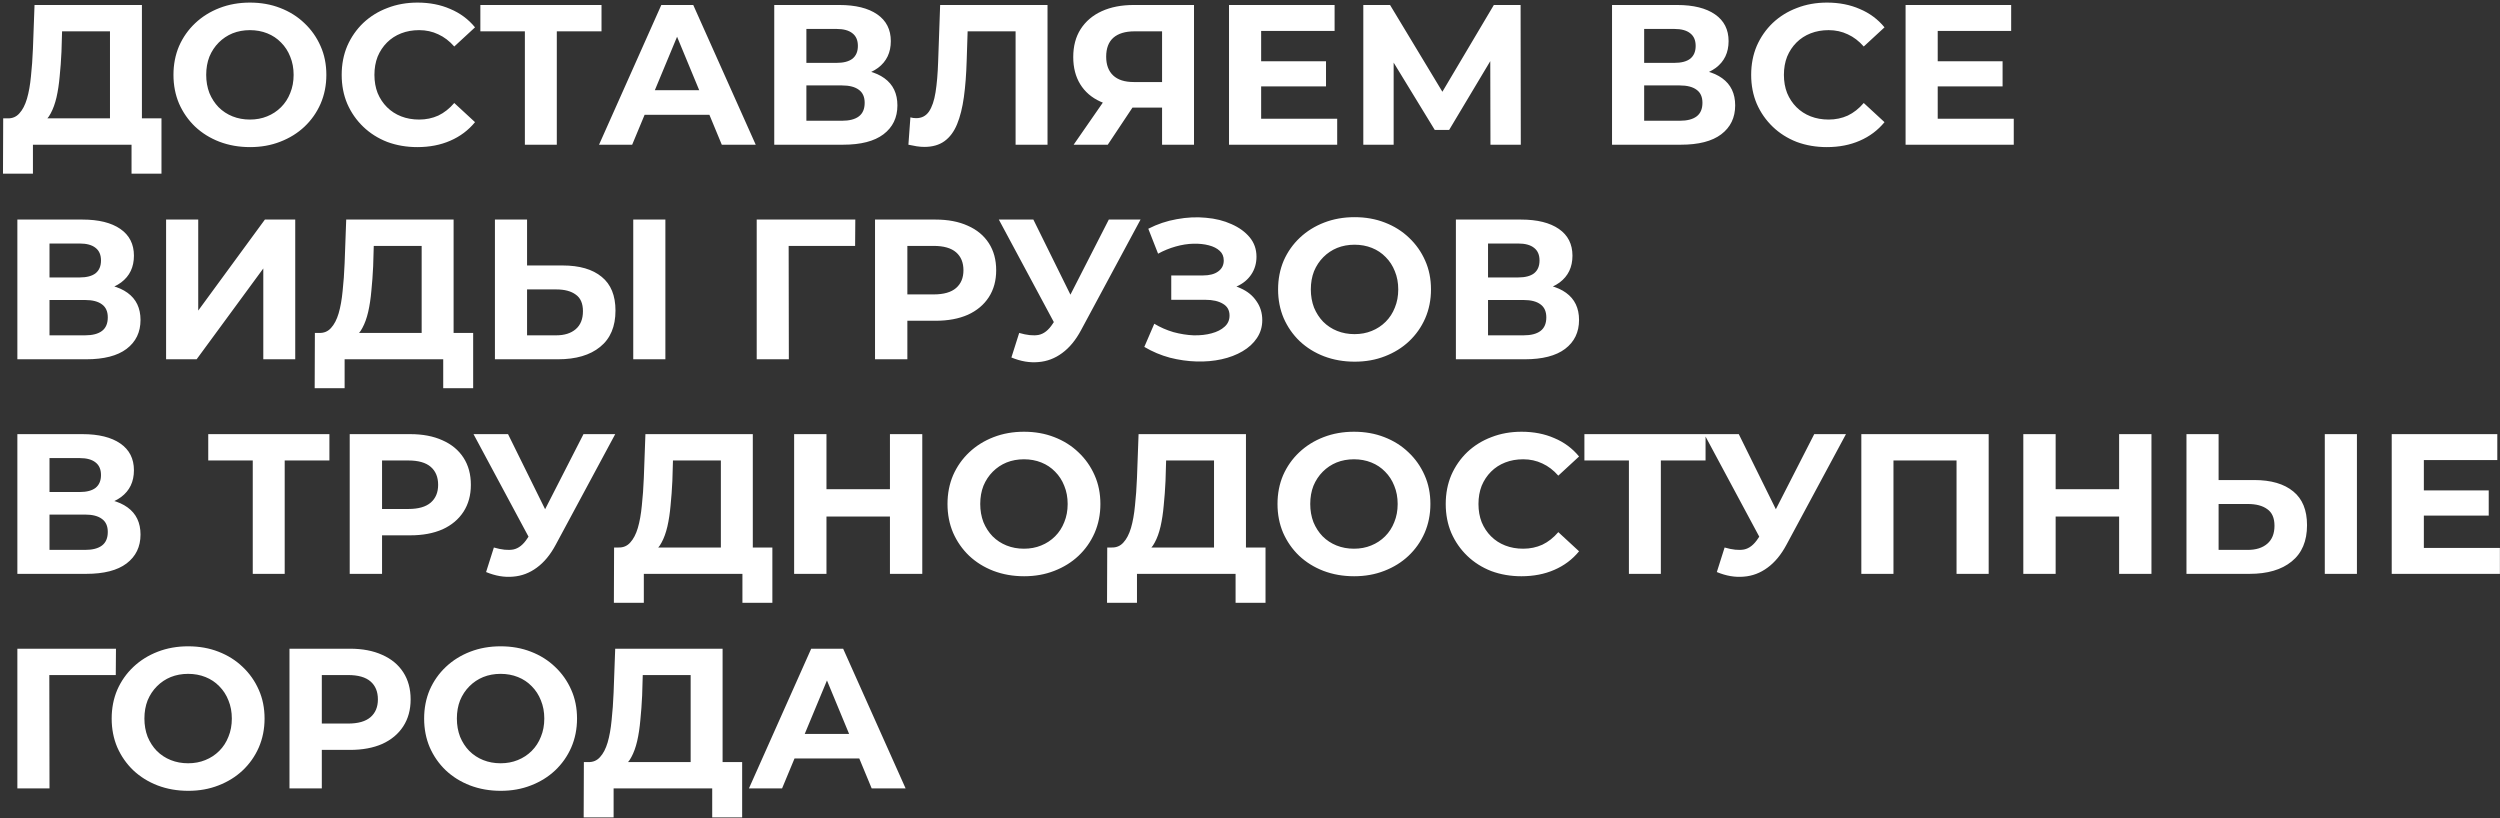 <?xml version="1.0" encoding="UTF-8"?> <svg xmlns="http://www.w3.org/2000/svg" width="501" height="164" viewBox="0 0 501 164" fill="none"><rect x="0" y="0" width="501" height="164" fill="#333333" stroke="none"/> <path d="M22.04 26.12V6.28H12.44L12.32 10.36C12.24 12.093 12.12 13.733 11.96 15.28C11.827 16.827 11.613 18.24 11.32 19.52C11.027 20.773 10.64 21.84 10.16 22.72C9.707 23.6 9.133 24.227 8.44 24.6L1.52 23.72C2.48 23.747 3.267 23.413 3.88 22.72C4.52 22.027 5.027 21.053 5.4 19.8C5.773 18.52 6.04 17.027 6.2 15.32C6.387 13.613 6.52 11.76 6.6 9.76L6.92 1H28.44V26.12H22.04ZM0.6 34.8L0.64 23.72H32.36V34.8H26.36V29H6.6V34.8H0.6ZM50.122 29.48C47.909 29.48 45.855 29.12 43.962 28.4C42.096 27.68 40.469 26.667 39.082 25.36C37.722 24.053 36.656 22.52 35.882 20.76C35.136 19 34.762 17.08 34.762 15C34.762 12.92 35.136 11 35.882 9.24C36.656 7.48 37.736 5.947 39.122 4.64C40.509 3.333 42.136 2.32 44.002 1.6C45.869 0.88 47.895 0.52 50.082 0.52C52.295 0.52 54.322 0.88 56.162 1.6C58.029 2.32 59.642 3.333 61.002 4.64C62.389 5.947 63.469 7.48 64.242 9.24C65.016 10.973 65.402 12.893 65.402 15C65.402 17.08 65.016 19.013 64.242 20.8C63.469 22.56 62.389 24.093 61.002 25.4C59.642 26.68 58.029 27.68 56.162 28.4C54.322 29.12 52.309 29.48 50.122 29.48ZM50.082 23.96C51.336 23.96 52.482 23.747 53.522 23.32C54.589 22.893 55.522 22.28 56.322 21.48C57.122 20.68 57.736 19.733 58.162 18.64C58.615 17.547 58.842 16.333 58.842 15C58.842 13.667 58.615 12.453 58.162 11.36C57.736 10.267 57.122 9.32 56.322 8.52C55.549 7.72 54.629 7.107 53.562 6.68C52.495 6.253 51.336 6.04 50.082 6.04C48.829 6.04 47.669 6.253 46.602 6.68C45.562 7.107 44.642 7.72 43.842 8.52C43.042 9.32 42.416 10.267 41.962 11.36C41.535 12.453 41.322 13.667 41.322 15C41.322 16.307 41.535 17.52 41.962 18.64C42.416 19.733 43.029 20.68 43.802 21.48C44.602 22.28 45.535 22.893 46.602 23.32C47.669 23.747 48.829 23.96 50.082 23.96ZM83.634 29.48C81.474 29.48 79.461 29.133 77.594 28.44C75.754 27.72 74.154 26.707 72.794 25.4C71.434 24.093 70.367 22.56 69.594 20.8C68.847 19.04 68.474 17.107 68.474 15C68.474 12.893 68.847 10.96 69.594 9.2C70.367 7.44 71.434 5.907 72.794 4.6C74.181 3.293 75.794 2.293 77.634 1.6C79.474 0.88 81.487 0.52 83.674 0.52C86.101 0.52 88.287 0.947 90.234 1.8C92.207 2.627 93.861 3.853 95.194 5.48L91.034 9.32C90.074 8.227 89.007 7.413 87.834 6.88C86.661 6.32 85.381 6.04 83.994 6.04C82.687 6.04 81.487 6.253 80.394 6.68C79.301 7.107 78.354 7.72 77.554 8.52C76.754 9.32 76.127 10.267 75.674 11.36C75.247 12.453 75.034 13.667 75.034 15C75.034 16.333 75.247 17.547 75.674 18.64C76.127 19.733 76.754 20.68 77.554 21.48C78.354 22.28 79.301 22.893 80.394 23.32C81.487 23.747 82.687 23.96 83.994 23.96C85.381 23.96 86.661 23.693 87.834 23.16C89.007 22.6 90.074 21.76 91.034 20.64L95.194 24.48C93.861 26.107 92.207 27.347 90.234 28.2C88.287 29.053 86.087 29.48 83.634 29.48ZM105.184 29V4.8L106.664 6.28H96.264V1H120.544V6.28H110.144L111.584 4.8V29H105.184ZM120.047 29L132.527 1H138.927L151.447 29H144.647L134.407 4.28H136.967L126.687 29H120.047ZM126.287 23L128.007 18.08H142.407L144.167 23H126.287ZM155.16 29V1H168.2C171.453 1 173.986 1.627 175.8 2.88C177.613 4.133 178.52 5.92 178.52 8.24C178.52 10.533 177.666 12.32 175.96 13.6C174.253 14.853 171.986 15.48 169.16 15.48L169.92 13.8C173.066 13.8 175.506 14.427 177.24 15.68C178.973 16.933 179.84 18.747 179.84 21.12C179.84 23.573 178.906 25.507 177.04 26.92C175.2 28.307 172.506 29 168.96 29H155.16ZM161.6 24.2H168.72C170.213 24.2 171.346 23.907 172.12 23.32C172.893 22.733 173.28 21.827 173.28 20.6C173.28 19.427 172.893 18.56 172.12 18C171.346 17.413 170.213 17.12 168.72 17.12H161.6V24.2ZM161.6 12.6H167.64C169.053 12.6 170.12 12.32 170.84 11.76C171.56 11.173 171.92 10.32 171.92 9.2C171.92 8.08 171.56 7.24 170.84 6.68C170.12 6.093 169.053 5.8 167.64 5.8H161.6V12.6ZM185.244 29.44C184.764 29.44 184.258 29.4 183.724 29.32C183.218 29.24 182.658 29.133 182.044 29L182.444 23.52C182.818 23.627 183.204 23.68 183.604 23.68C184.698 23.68 185.551 23.24 186.164 22.36C186.778 21.453 187.218 20.16 187.484 18.48C187.751 16.8 187.924 14.76 188.004 12.36L188.404 1H209.924V29H203.524V4.8L205.004 6.28H192.644L193.964 4.72L193.724 12.12C193.644 14.867 193.458 17.307 193.164 19.44C192.871 21.573 192.418 23.387 191.804 24.88C191.191 26.373 190.351 27.507 189.284 28.28C188.218 29.053 186.871 29.44 185.244 29.44ZM232.878 29V20.16L234.478 21.56H226.798C224.371 21.56 222.278 21.16 220.518 20.36C218.758 19.56 217.411 18.4 216.478 16.88C215.544 15.36 215.078 13.547 215.078 11.44C215.078 9.253 215.571 7.387 216.558 5.84C217.571 4.267 218.984 3.067 220.798 2.24C222.611 1.413 224.744 1 227.198 1H239.278V29H232.878ZM215.158 29L222.118 18.96H228.678L221.998 29H215.158ZM232.878 18.08V4.6L234.478 6.28H227.358C225.518 6.28 224.104 6.707 223.118 7.56C222.158 8.413 221.678 9.68 221.678 11.36C221.678 12.987 222.144 14.24 223.078 15.12C224.011 16 225.384 16.44 227.198 16.44H234.478L232.878 18.08ZM252.253 12.28H265.733V17.32H252.253V12.28ZM252.733 23.8H267.973V29H246.293V1H267.453V6.2H252.733V23.8ZM273.207 29V1H278.567L290.487 20.76H287.647L299.367 1H304.727L304.767 29H298.687L298.647 10.32H299.807L290.407 26.04H287.527L277.927 10.32H279.287V29H273.207ZM323.05 29V1H336.09C339.344 1 341.877 1.627 343.69 2.88C345.504 4.133 346.41 5.92 346.41 8.24C346.41 10.533 345.557 12.32 343.85 13.6C342.144 14.853 339.877 15.48 337.05 15.48L337.81 13.8C340.957 13.8 343.397 14.427 345.13 15.68C346.864 16.933 347.73 18.747 347.73 21.12C347.73 23.573 346.797 25.507 344.93 26.92C343.09 28.307 340.397 29 336.85 29H323.05ZM329.49 24.2H336.61C338.104 24.2 339.237 23.907 340.01 23.32C340.784 22.733 341.17 21.827 341.17 20.6C341.17 19.427 340.784 18.56 340.01 18C339.237 17.413 338.104 17.12 336.61 17.12H329.49V24.2ZM329.49 12.6H335.53C336.944 12.6 338.01 12.32 338.73 11.76C339.45 11.173 339.81 10.32 339.81 9.2C339.81 8.08 339.45 7.24 338.73 6.68C338.01 6.093 336.944 5.8 335.53 5.8H329.49V12.6ZM366.095 29.48C363.935 29.48 361.922 29.133 360.055 28.44C358.215 27.72 356.615 26.707 355.255 25.4C353.895 24.093 352.828 22.56 352.055 20.8C351.308 19.04 350.935 17.107 350.935 15C350.935 12.893 351.308 10.96 352.055 9.2C352.828 7.44 353.895 5.907 355.255 4.6C356.642 3.293 358.255 2.293 360.095 1.6C361.935 0.88 363.948 0.52 366.135 0.52C368.562 0.52 370.748 0.947 372.695 1.8C374.668 2.627 376.322 3.853 377.655 5.48L373.495 9.32C372.535 8.227 371.468 7.413 370.295 6.88C369.122 6.32 367.842 6.04 366.455 6.04C365.148 6.04 363.948 6.253 362.855 6.68C361.762 7.107 360.815 7.72 360.015 8.52C359.215 9.32 358.588 10.267 358.135 11.36C357.708 12.453 357.495 13.667 357.495 15C357.495 16.333 357.708 17.547 358.135 18.64C358.588 19.733 359.215 20.68 360.015 21.48C360.815 22.28 361.762 22.893 362.855 23.32C363.948 23.747 365.148 23.96 366.455 23.96C367.842 23.96 369.122 23.693 370.295 23.16C371.468 22.6 372.535 21.76 373.495 20.64L377.655 24.48C376.322 26.107 374.668 27.347 372.695 28.2C370.748 29.053 368.548 29.48 366.095 29.48ZM387.838 12.28H401.318V17.32H387.838V12.28ZM388.318 23.8H403.558V29H381.878V1H403.038V6.2H388.318V23.8ZM3.48 72V44H16.52C19.773 44 22.307 44.627 24.12 45.88C25.933 47.133 26.84 48.92 26.84 51.24C26.84 53.533 25.987 55.32 24.28 56.6C22.573 57.853 20.307 58.48 17.48 58.48L18.24 56.8C21.387 56.8 23.827 57.427 25.56 58.68C27.293 59.933 28.16 61.747 28.16 64.12C28.16 66.573 27.227 68.507 25.36 69.92C23.52 71.307 20.827 72 17.28 72H3.48ZM9.92 67.2H17.04C18.533 67.2 19.667 66.907 20.44 66.32C21.213 65.733 21.6 64.827 21.6 63.6C21.6 62.427 21.213 61.56 20.44 61C19.667 60.413 18.533 60.12 17.04 60.12H9.92V67.2ZM9.92 55.6H15.96C17.373 55.6 18.44 55.32 19.16 54.76C19.88 54.173 20.24 53.32 20.24 52.2C20.24 51.08 19.88 50.24 19.16 49.68C18.44 49.093 17.373 48.8 15.96 48.8H9.92V55.6ZM33.285 72V44H39.725V62.24L53.085 44H59.165V72H52.765V53.8L39.405 72H33.285ZM84.501 69.12V49.28H74.901L74.781 53.36C74.701 55.093 74.581 56.733 74.421 58.28C74.288 59.827 74.074 61.24 73.781 62.52C73.488 63.773 73.101 64.84 72.621 65.72C72.168 66.6 71.594 67.227 70.901 67.6L63.981 66.72C64.941 66.747 65.728 66.413 66.341 65.72C66.981 65.027 67.488 64.053 67.861 62.8C68.234 61.52 68.501 60.027 68.661 58.32C68.848 56.613 68.981 54.76 69.061 52.76L69.381 44H90.901V69.12H84.501ZM63.061 77.8L63.101 66.72H94.821V77.8H88.821V72H69.061V77.8H63.061ZM112.743 53.2C116.13 53.2 118.743 53.96 120.583 55.48C122.423 56.973 123.343 59.227 123.343 62.24C123.343 65.44 122.316 67.867 120.263 69.52C118.236 71.173 115.423 72 111.823 72H99.183V44H105.623V53.2H112.743ZM111.463 67.2C113.116 67.2 114.423 66.787 115.383 65.96C116.343 65.133 116.823 63.933 116.823 62.36C116.823 60.813 116.343 59.707 115.383 59.04C114.45 58.347 113.143 58 111.463 58H105.623V67.2H111.463ZM126.903 72V44H133.343V72H126.903ZM151.644 72V44H171.404L171.364 49.28H156.564L158.044 47.8L158.084 72H151.644ZM175.355 72V44H187.475C189.982 44 192.142 44.413 193.955 45.24C195.768 46.04 197.168 47.2 198.155 48.72C199.142 50.24 199.635 52.053 199.635 54.16C199.635 56.24 199.142 58.04 198.155 59.56C197.168 61.08 195.768 62.253 193.955 63.08C192.142 63.88 189.982 64.28 187.475 64.28H178.955L181.835 61.36V72H175.355ZM181.835 62.08L178.955 59H187.115C189.115 59 190.608 58.573 191.595 57.72C192.582 56.867 193.075 55.68 193.075 54.16C193.075 52.613 192.582 51.413 191.595 50.56C190.608 49.707 189.115 49.28 187.115 49.28H178.955L181.835 46.2V62.08ZM204.245 66.72C205.791 67.173 207.085 67.307 208.125 67.12C209.191 66.907 210.138 66.16 210.965 64.88L212.325 62.84L212.925 62.16L222.205 44H228.565L216.645 66.16C215.578 68.16 214.311 69.693 212.845 70.76C211.405 71.827 209.818 72.427 208.085 72.56C206.351 72.72 204.551 72.413 202.685 71.64L204.245 66.72ZM212.805 67.56L200.165 44H207.085L216.365 62.8L212.805 67.56ZM229.319 69.52L231.319 64.88C232.519 65.6 233.799 66.16 235.159 66.56C236.546 66.933 237.893 67.147 239.199 67.2C240.533 67.227 241.733 67.093 242.799 66.8C243.893 66.507 244.759 66.067 245.399 65.48C246.066 64.893 246.399 64.147 246.399 63.24C246.399 62.173 245.959 61.387 245.079 60.88C244.199 60.347 243.026 60.08 241.559 60.08H234.719V55.2H241.079C242.386 55.2 243.399 54.933 244.119 54.4C244.866 53.867 245.239 53.133 245.239 52.2C245.239 51.4 244.973 50.76 244.439 50.28C243.906 49.773 243.173 49.4 242.239 49.16C241.333 48.92 240.306 48.813 239.159 48.84C238.013 48.867 236.826 49.053 235.599 49.4C234.373 49.747 233.199 50.227 232.079 50.84L230.119 45.84C231.933 44.907 233.839 44.267 235.839 43.92C237.866 43.547 239.813 43.453 241.679 43.64C243.573 43.8 245.279 44.227 246.799 44.92C248.319 45.587 249.533 46.467 250.439 47.56C251.346 48.653 251.799 49.947 251.799 51.44C251.799 52.773 251.453 53.96 250.759 55C250.066 56.04 249.093 56.84 247.839 57.4C246.613 57.96 245.199 58.24 243.599 58.24L243.759 56.8C245.626 56.8 247.239 57.12 248.599 57.76C249.986 58.373 251.053 59.24 251.799 60.36C252.573 61.453 252.959 62.72 252.959 64.16C252.959 65.493 252.599 66.693 251.879 67.76C251.186 68.8 250.226 69.68 248.999 70.4C247.773 71.12 246.373 71.653 244.799 72C243.226 72.347 241.546 72.493 239.759 72.44C237.999 72.387 236.226 72.133 234.439 71.68C232.653 71.2 230.946 70.48 229.319 69.52ZM271.489 72.48C269.276 72.48 267.223 72.12 265.329 71.4C263.463 70.68 261.836 69.667 260.449 68.36C259.089 67.053 258.023 65.52 257.249 63.76C256.503 62 256.129 60.08 256.129 58C256.129 55.92 256.503 54 257.249 52.24C258.023 50.48 259.103 48.947 260.489 47.64C261.876 46.333 263.503 45.32 265.369 44.6C267.236 43.88 269.263 43.52 271.449 43.52C273.663 43.52 275.689 43.88 277.529 44.6C279.396 45.32 281.009 46.333 282.369 47.64C283.756 48.947 284.836 50.48 285.609 52.24C286.383 53.973 286.769 55.893 286.769 58C286.769 60.08 286.383 62.013 285.609 63.8C284.836 65.56 283.756 67.093 282.369 68.4C281.009 69.68 279.396 70.68 277.529 71.4C275.689 72.12 273.676 72.48 271.489 72.48ZM271.449 66.96C272.703 66.96 273.849 66.747 274.889 66.32C275.956 65.893 276.889 65.28 277.689 64.48C278.489 63.68 279.103 62.733 279.529 61.64C279.983 60.547 280.209 59.333 280.209 58C280.209 56.667 279.983 55.453 279.529 54.36C279.103 53.267 278.489 52.32 277.689 51.52C276.916 50.72 275.996 50.107 274.929 49.68C273.863 49.253 272.703 49.04 271.449 49.04C270.196 49.04 269.036 49.253 267.969 49.68C266.929 50.107 266.009 50.72 265.209 51.52C264.409 52.32 263.783 53.267 263.329 54.36C262.903 55.453 262.689 56.667 262.689 58C262.689 59.307 262.903 60.52 263.329 61.64C263.783 62.733 264.396 63.68 265.169 64.48C265.969 65.28 266.903 65.893 267.969 66.32C269.036 66.747 270.196 66.96 271.449 66.96ZM291.761 72V44H304.801C308.055 44 310.588 44.627 312.401 45.88C314.215 47.133 315.121 48.92 315.121 51.24C315.121 53.533 314.268 55.32 312.561 56.6C310.855 57.853 308.588 58.48 305.761 58.48L306.521 56.8C309.668 56.8 312.108 57.427 313.841 58.68C315.575 59.933 316.441 61.747 316.441 64.12C316.441 66.573 315.508 68.507 313.641 69.92C311.801 71.307 309.108 72 305.561 72H291.761ZM298.201 67.2H305.321C306.815 67.2 307.948 66.907 308.721 66.32C309.495 65.733 309.881 64.827 309.881 63.6C309.881 62.427 309.495 61.56 308.721 61C307.948 60.413 306.815 60.12 305.321 60.12H298.201V67.2ZM298.201 55.6H304.241C305.655 55.6 306.721 55.32 307.441 54.76C308.161 54.173 308.521 53.32 308.521 52.2C308.521 51.08 308.161 50.24 307.441 49.68C306.721 49.093 305.655 48.8 304.241 48.8H298.201V55.6ZM3.48 115V87H16.52C19.773 87 22.307 87.627 24.12 88.88C25.933 90.133 26.84 91.92 26.84 94.24C26.84 96.533 25.987 98.32 24.28 99.6C22.573 100.853 20.307 101.48 17.48 101.48L18.24 99.8C21.387 99.8 23.827 100.427 25.56 101.68C27.293 102.933 28.16 104.747 28.16 107.12C28.16 109.573 27.227 111.507 25.36 112.92C23.52 114.307 20.827 115 17.28 115H3.48ZM9.92 110.2H17.04C18.533 110.2 19.667 109.907 20.44 109.32C21.213 108.733 21.6 107.827 21.6 106.6C21.6 105.427 21.213 104.56 20.44 104C19.667 103.413 18.533 103.12 17.04 103.12H9.92V110.2ZM9.92 98.6H15.96C17.373 98.6 18.44 98.32 19.16 97.76C19.88 97.173 20.24 96.32 20.24 95.2C20.24 94.08 19.88 93.24 19.16 92.68C18.44 92.093 17.373 91.8 15.96 91.8H9.92V98.6ZM50.653 115V90.8L52.133 92.28H41.733V87H66.013V92.28H55.613L57.053 90.8V115H50.653ZM70.082 115V87H82.202C84.708 87 86.868 87.413 88.682 88.24C90.495 89.04 91.895 90.2 92.882 91.72C93.868 93.24 94.362 95.053 94.362 97.16C94.362 99.24 93.868 101.04 92.882 102.56C91.895 104.08 90.495 105.253 88.682 106.08C86.868 106.88 84.708 107.28 82.202 107.28H73.682L76.562 104.36V115H70.082ZM76.562 105.08L73.682 102H81.842C83.842 102 85.335 101.573 86.322 100.72C87.308 99.867 87.802 98.68 87.802 97.16C87.802 95.613 87.308 94.413 86.322 93.56C85.335 92.707 83.842 92.28 81.842 92.28H73.682L76.562 89.2V105.08ZM98.971 109.72C100.518 110.173 101.811 110.307 102.851 110.12C103.918 109.907 104.865 109.16 105.691 107.88L107.051 105.84L107.651 105.16L116.931 87H123.291L111.371 109.16C110.305 111.16 109.038 112.693 107.571 113.76C106.131 114.827 104.545 115.427 102.811 115.56C101.078 115.72 99.278 115.413 97.411 114.64L98.971 109.72ZM107.531 110.56L94.891 87H101.811L111.091 105.8L107.531 110.56ZM144.462 112.12V92.28H134.862L134.742 96.36C134.662 98.093 134.542 99.733 134.382 101.28C134.249 102.827 134.035 104.24 133.742 105.52C133.449 106.773 133.062 107.84 132.582 108.72C132.129 109.6 131.555 110.227 130.862 110.6L123.942 109.72C124.902 109.747 125.689 109.413 126.302 108.72C126.942 108.027 127.449 107.053 127.822 105.8C128.195 104.52 128.462 103.027 128.622 101.32C128.809 99.613 128.942 97.76 129.022 95.76L129.342 87H150.862V112.12H144.462ZM123.022 120.8L123.062 109.72H154.782V120.8H148.782V115H129.022V120.8H123.022ZM178.344 87H184.824V115H178.344V87ZM165.624 115H159.144V87H165.624V115ZM178.824 103.52H165.144V98.04H178.824V103.52ZM205.239 115.48C203.026 115.48 200.973 115.12 199.079 114.4C197.213 113.68 195.586 112.667 194.199 111.36C192.839 110.053 191.773 108.52 190.999 106.76C190.253 105 189.879 103.08 189.879 101C189.879 98.92 190.253 97 190.999 95.24C191.773 93.48 192.853 91.947 194.239 90.64C195.626 89.333 197.253 88.32 199.119 87.6C200.986 86.88 203.013 86.52 205.199 86.52C207.413 86.52 209.439 86.88 211.279 87.6C213.146 88.32 214.759 89.333 216.119 90.64C217.506 91.947 218.586 93.48 219.359 95.24C220.133 96.973 220.519 98.893 220.519 101C220.519 103.08 220.133 105.013 219.359 106.8C218.586 108.56 217.506 110.093 216.119 111.4C214.759 112.68 213.146 113.68 211.279 114.4C209.439 115.12 207.426 115.48 205.239 115.48ZM205.199 109.96C206.453 109.96 207.599 109.747 208.639 109.32C209.706 108.893 210.639 108.28 211.439 107.48C212.239 106.68 212.853 105.733 213.279 104.64C213.733 103.547 213.959 102.333 213.959 101C213.959 99.667 213.733 98.453 213.279 97.36C212.853 96.267 212.239 95.32 211.439 94.52C210.666 93.72 209.746 93.107 208.679 92.68C207.613 92.253 206.453 92.04 205.199 92.04C203.946 92.04 202.786 92.253 201.719 92.68C200.679 93.107 199.759 93.72 198.959 94.52C198.159 95.32 197.533 96.267 197.079 97.36C196.653 98.453 196.439 99.667 196.439 101C196.439 102.307 196.653 103.52 197.079 104.64C197.533 105.733 198.146 106.68 198.919 107.48C199.719 108.28 200.653 108.893 201.719 109.32C202.786 109.747 203.946 109.96 205.199 109.96ZM243.29 112.12V92.28H233.69L233.57 96.36C233.49 98.093 233.37 99.733 233.21 101.28C233.077 102.827 232.863 104.24 232.57 105.52C232.277 106.773 231.89 107.84 231.41 108.72C230.957 109.6 230.383 110.227 229.69 110.6L222.77 109.72C223.73 109.747 224.517 109.413 225.13 108.72C225.77 108.027 226.277 107.053 226.65 105.8C227.023 104.52 227.29 103.027 227.45 101.32C227.637 99.613 227.77 97.76 227.85 95.76L228.17 87H249.69V112.12H243.29ZM221.85 120.8L221.89 109.72H253.61V120.8H247.61V115H227.85V120.8H221.85ZM271.372 115.48C269.159 115.48 267.106 115.12 265.212 114.4C263.346 113.68 261.719 112.667 260.332 111.36C258.972 110.053 257.906 108.52 257.132 106.76C256.386 105 256.012 103.08 256.012 101C256.012 98.92 256.386 97 257.132 95.24C257.906 93.48 258.986 91.947 260.372 90.64C261.759 89.333 263.386 88.32 265.252 87.6C267.119 86.88 269.146 86.52 271.332 86.52C273.546 86.52 275.572 86.88 277.412 87.6C279.279 88.32 280.892 89.333 282.252 90.64C283.639 91.947 284.719 93.48 285.492 95.24C286.266 96.973 286.652 98.893 286.652 101C286.652 103.08 286.266 105.013 285.492 106.8C284.719 108.56 283.639 110.093 282.252 111.4C280.892 112.68 279.279 113.68 277.412 114.4C275.572 115.12 273.559 115.48 271.372 115.48ZM271.332 109.96C272.586 109.96 273.732 109.747 274.772 109.32C275.839 108.893 276.772 108.28 277.572 107.48C278.372 106.68 278.986 105.733 279.412 104.64C279.866 103.547 280.092 102.333 280.092 101C280.092 99.667 279.866 98.453 279.412 97.36C278.986 96.267 278.372 95.32 277.572 94.52C276.799 93.72 275.879 93.107 274.812 92.68C273.746 92.253 272.586 92.04 271.332 92.04C270.079 92.04 268.919 92.253 267.852 92.68C266.812 93.107 265.892 93.72 265.092 94.52C264.292 95.32 263.666 96.267 263.212 97.36C262.786 98.453 262.572 99.667 262.572 101C262.572 102.307 262.786 103.52 263.212 104.64C263.666 105.733 264.279 106.68 265.052 107.48C265.852 108.28 266.786 108.893 267.852 109.32C268.919 109.747 270.079 109.96 271.332 109.96ZM304.884 115.48C302.724 115.48 300.711 115.133 298.844 114.44C297.004 113.72 295.404 112.707 294.044 111.4C292.684 110.093 291.617 108.56 290.844 106.8C290.097 105.04 289.724 103.107 289.724 101C289.724 98.893 290.097 96.96 290.844 95.2C291.617 93.44 292.684 91.907 294.044 90.6C295.431 89.293 297.044 88.293 298.884 87.6C300.724 86.88 302.737 86.52 304.924 86.52C307.351 86.52 309.537 86.947 311.484 87.8C313.457 88.627 315.111 89.853 316.444 91.48L312.284 95.32C311.324 94.227 310.257 93.413 309.084 92.88C307.911 92.32 306.631 92.04 305.244 92.04C303.937 92.04 302.737 92.253 301.644 92.68C300.551 93.107 299.604 93.72 298.804 94.52C298.004 95.32 297.377 96.267 296.924 97.36C296.497 98.453 296.284 99.667 296.284 101C296.284 102.333 296.497 103.547 296.924 104.64C297.377 105.733 298.004 106.68 298.804 107.48C299.604 108.28 300.551 108.893 301.644 109.32C302.737 109.747 303.937 109.96 305.244 109.96C306.631 109.96 307.911 109.693 309.084 109.16C310.257 108.6 311.324 107.76 312.284 106.64L316.444 110.48C315.111 112.107 313.457 113.347 311.484 114.2C309.537 115.053 307.337 115.48 304.884 115.48ZM326.434 115V90.8L327.914 92.28H317.514V87H341.794V92.28H331.394L332.834 90.8V115H326.434ZM345.612 109.72C347.159 110.173 348.452 110.307 349.492 110.12C350.559 109.907 351.505 109.16 352.332 107.88L353.692 105.84L354.292 105.16L363.572 87H369.932L358.012 109.16C356.945 111.16 355.679 112.693 354.212 113.76C352.772 114.827 351.185 115.427 349.452 115.56C347.719 115.72 345.919 115.413 344.052 114.64L345.612 109.72ZM354.172 110.56L341.532 87H348.452L357.732 105.8L354.172 110.56ZM373.011 115V87H398.531V115H392.091V90.8L393.571 92.28H377.971L379.451 90.8V115H373.011ZM424.672 87H431.152V115H424.672V87ZM411.952 115H405.472V87H411.952V115ZM425.152 103.52H411.472V98.04H425.152V103.52ZM451.728 96.2C455.114 96.2 457.728 96.96 459.568 98.48C461.408 99.973 462.328 102.227 462.328 105.24C462.328 108.44 461.301 110.867 459.248 112.52C457.221 114.173 454.408 115 450.808 115H438.168V87H444.608V96.2H451.728ZM450.448 110.2C452.101 110.2 453.408 109.787 454.368 108.96C455.328 108.133 455.807 106.933 455.807 105.36C455.807 103.813 455.328 102.707 454.368 102.04C453.434 101.347 452.128 101 450.448 101H444.608V110.2H450.448ZM465.888 115V87H472.328V115H465.888ZM485.26 98.28H498.74V103.32H485.26V98.28ZM485.74 109.8H500.98V115H479.3V87H500.46V92.2H485.74V109.8ZM3.48 158V130H23.24L23.2 135.28H8.4L9.88 133.8L9.92 158H3.48ZM37.739 158.48C35.526 158.48 33.473 158.12 31.579 157.4C29.713 156.68 28.086 155.667 26.699 154.36C25.339 153.053 24.273 151.52 23.499 149.76C22.753 148 22.379 146.08 22.379 144C22.379 141.92 22.753 140 23.499 138.24C24.273 136.48 25.353 134.947 26.739 133.64C28.126 132.333 29.753 131.32 31.619 130.6C33.486 129.88 35.513 129.52 37.699 129.52C39.913 129.52 41.939 129.88 43.779 130.6C45.646 131.32 47.259 132.333 48.619 133.64C50.006 134.947 51.086 136.48 51.859 138.24C52.633 139.973 53.019 141.893 53.019 144C53.019 146.08 52.633 148.013 51.859 149.8C51.086 151.56 50.006 153.093 48.619 154.4C47.259 155.68 45.646 156.68 43.779 157.4C41.939 158.12 39.926 158.48 37.739 158.48ZM37.699 152.96C38.953 152.96 40.099 152.747 41.139 152.32C42.206 151.893 43.139 151.28 43.939 150.48C44.739 149.68 45.353 148.733 45.779 147.64C46.233 146.547 46.459 145.333 46.459 144C46.459 142.667 46.233 141.453 45.779 140.36C45.353 139.267 44.739 138.32 43.939 137.52C43.166 136.72 42.246 136.107 41.179 135.68C40.113 135.253 38.953 135.04 37.699 135.04C36.446 135.04 35.286 135.253 34.219 135.68C33.179 136.107 32.259 136.72 31.459 137.52C30.659 138.32 30.033 139.267 29.579 140.36C29.153 141.453 28.939 142.667 28.939 144C28.939 145.307 29.153 146.52 29.579 147.64C30.033 148.733 30.646 149.68 31.419 150.48C32.219 151.28 33.153 151.893 34.219 152.32C35.286 152.747 36.446 152.96 37.699 152.96ZM58.011 158V130H70.131C72.638 130 74.798 130.413 76.611 131.24C78.425 132.04 79.825 133.2 80.811 134.72C81.798 136.24 82.291 138.053 82.291 140.16C82.291 142.24 81.798 144.04 80.811 145.56C79.825 147.08 78.425 148.253 76.611 149.08C74.798 149.88 72.638 150.28 70.131 150.28H61.611L64.491 147.36V158H58.011ZM64.491 148.08L61.611 145H69.771C71.771 145 73.265 144.573 74.251 143.72C75.238 142.867 75.731 141.68 75.731 140.16C75.731 138.613 75.238 137.413 74.251 136.56C73.265 135.707 71.771 135.28 69.771 135.28H61.611L64.491 132.2V148.08ZM100.357 158.48C98.143 158.48 96.09 158.12 94.197 157.4C92.33 156.68 90.703 155.667 89.317 154.36C87.957 153.053 86.89 151.52 86.117 149.76C85.37 148 84.997 146.08 84.997 144C84.997 141.92 85.37 140 86.117 138.24C86.89 136.48 87.97 134.947 89.357 133.64C90.743 132.333 92.37 131.32 94.237 130.6C96.103 129.88 98.13 129.52 100.317 129.52C102.53 129.52 104.557 129.88 106.397 130.6C108.263 131.32 109.877 132.333 111.237 133.64C112.623 134.947 113.703 136.48 114.477 138.24C115.25 139.973 115.637 141.893 115.637 144C115.637 146.08 115.25 148.013 114.477 149.8C113.703 151.56 112.623 153.093 111.237 154.4C109.877 155.68 108.263 156.68 106.397 157.4C104.557 158.12 102.543 158.48 100.357 158.48ZM100.317 152.96C101.57 152.96 102.717 152.747 103.757 152.32C104.823 151.893 105.757 151.28 106.557 150.48C107.357 149.68 107.97 148.733 108.397 147.64C108.85 146.547 109.077 145.333 109.077 144C109.077 142.667 108.85 141.453 108.397 140.36C107.97 139.267 107.357 138.32 106.557 137.52C105.783 136.72 104.863 136.107 103.797 135.68C102.73 135.253 101.57 135.04 100.317 135.04C99.063 135.04 97.903 135.253 96.837 135.68C95.797 136.107 94.877 136.72 94.077 137.52C93.277 138.32 92.65 139.267 92.197 140.36C91.77 141.453 91.557 142.667 91.557 144C91.557 145.307 91.77 146.52 92.197 147.64C92.65 148.733 93.263 149.68 94.037 150.48C94.837 151.28 95.77 151.893 96.837 152.32C97.903 152.747 99.063 152.96 100.317 152.96ZM138.407 155.12V135.28H128.807L128.687 139.36C128.607 141.093 128.487 142.733 128.327 144.28C128.194 145.827 127.981 147.24 127.687 148.52C127.394 149.773 127.007 150.84 126.527 151.72C126.074 152.6 125.501 153.227 124.807 153.6L117.887 152.72C118.847 152.747 119.634 152.413 120.247 151.72C120.887 151.027 121.394 150.053 121.767 148.8C122.141 147.52 122.407 146.027 122.567 144.32C122.754 142.613 122.887 140.76 122.967 138.76L123.287 130H144.807V155.12H138.407ZM116.967 163.8L117.007 152.72H148.727V163.8H142.727V158H122.967V163.8H116.967ZM150.086 158L162.566 130H168.966L181.486 158H174.686L164.446 133.28H167.006L156.726 158H150.086ZM156.326 152L158.046 147.08H172.446L174.206 152H156.326Z" fill="white"></path> </svg> 